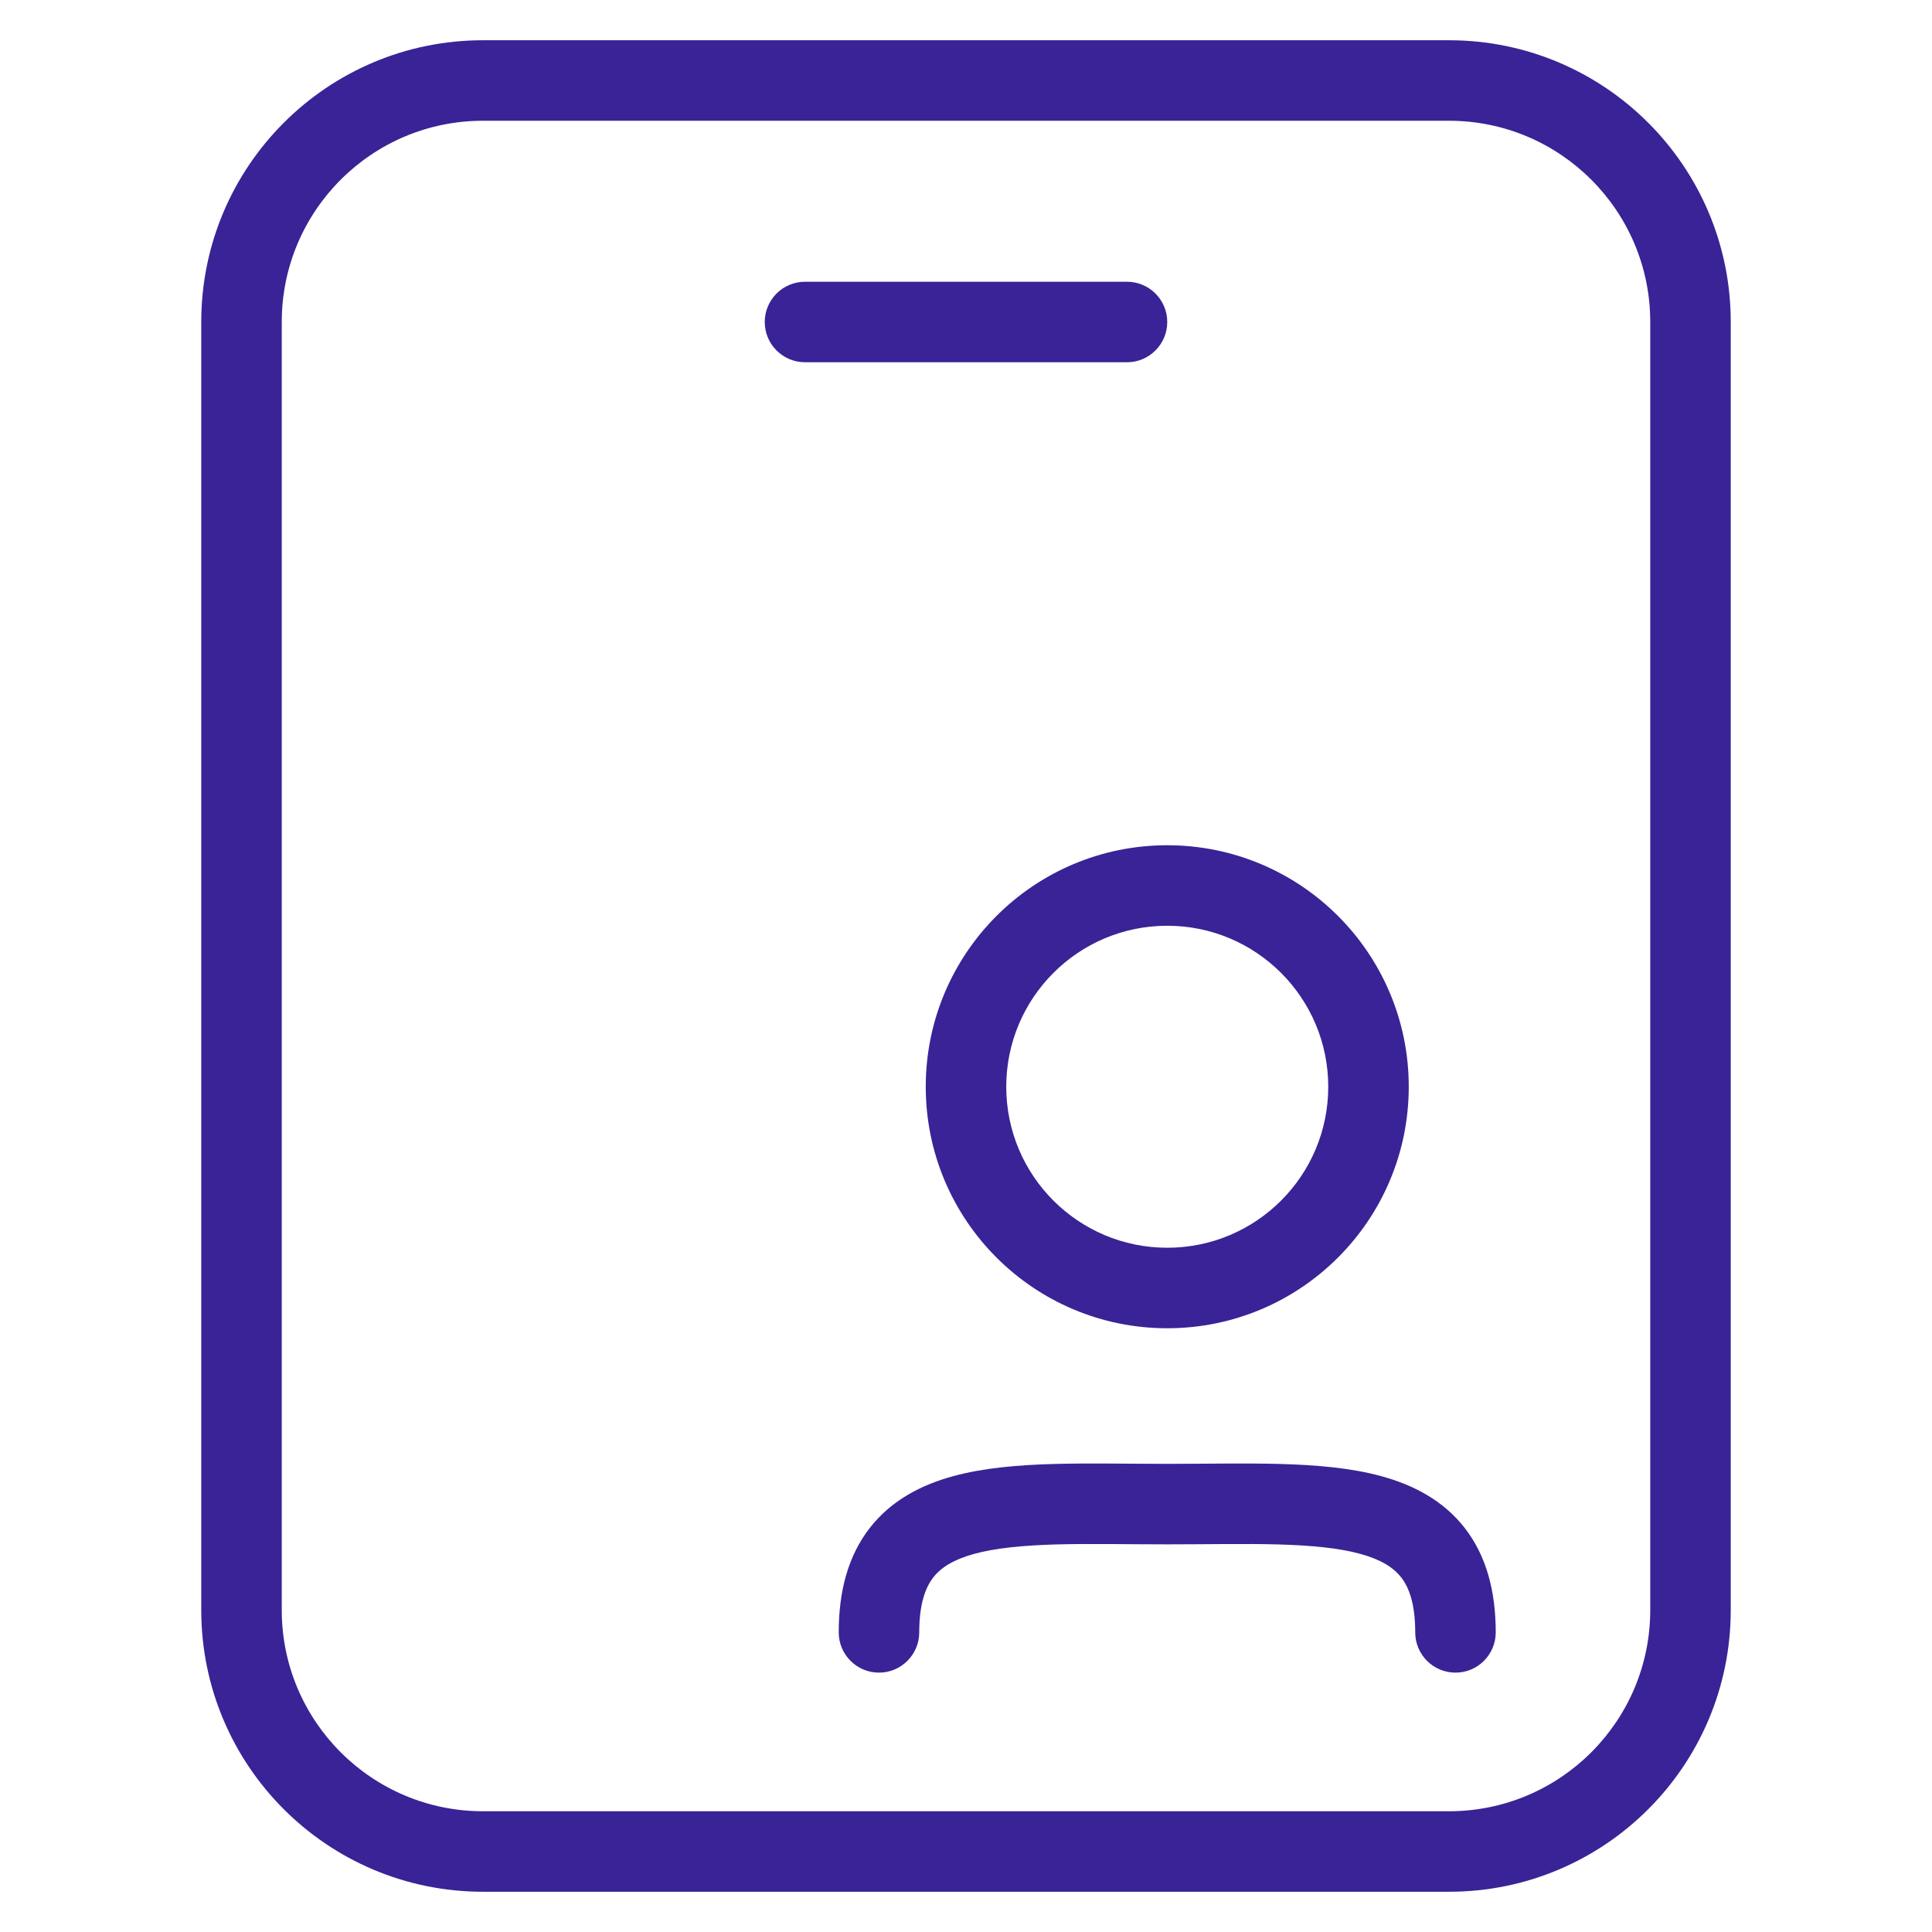 <svg width="48" height="48" viewBox="0 0 48 48" fill="none" xmlns="http://www.w3.org/2000/svg">
<path d="M20.838 40.556C20.838 41.108 21.286 41.556 21.838 41.556C22.39 41.556 22.838 41.108 22.838 40.556H20.838ZM35.161 40.556C35.161 41.108 35.609 41.556 36.161 41.556C36.714 41.556 37.161 41.108 37.161 40.556H35.161ZM20 7C19.448 7 19 7.448 19 8C19 8.552 19.448 9 20 9V7ZM28 9C28.552 9 29 8.552 29 8C29 7.448 28.552 7 28 7V9ZM22.838 40.556C22.838 39.826 23.003 39.426 23.189 39.188C23.376 38.949 23.682 38.749 24.201 38.606C24.73 38.461 25.405 38.395 26.24 38.371C27.079 38.348 27.978 38.369 29 38.369V36.369C28.043 36.369 27.058 36.348 26.184 36.372C25.305 36.397 24.437 36.467 23.67 36.678C22.893 36.892 22.15 37.27 21.613 37.957C21.074 38.647 20.838 39.526 20.838 40.556H22.838ZM29 38.369C30.021 38.369 30.92 38.348 31.76 38.371C32.594 38.395 33.269 38.461 33.798 38.606C34.318 38.749 34.623 38.949 34.811 39.188C34.997 39.426 35.161 39.826 35.161 40.556H37.161C37.161 39.526 36.925 38.647 36.387 37.957C35.849 37.27 35.106 36.892 34.329 36.678C33.563 36.467 32.694 36.397 31.815 36.372C30.941 36.348 29.956 36.369 29 36.369V38.369ZM33 27C33 29.209 31.209 31 29 31V33C32.314 33 35 30.314 35 27H33ZM29 31C26.791 31 25 29.209 25 27H23C23 30.314 25.686 33 29 33V31ZM25 27C25 24.791 26.791 23 29 23V21C25.686 21 23 23.686 23 27H25ZM29 23C31.209 23 33 24.791 33 27H35C35 23.686 32.314 21 29 21V23ZM20 9H28V7H20V9ZM12 3H36V1H12V3ZM41 8V40H43V8H41ZM36 45H12V47H36V45ZM7 40V8H5V40H7ZM12 45C9.239 45 7 42.761 7 40H5C5 43.866 8.134 47 12 47V45ZM41 40C41 42.761 38.761 45 36 45V47C39.866 47 43 43.866 43 40H41ZM36 3C38.761 3 41 5.239 41 8H43C43 4.134 39.866 1 36 1V3ZM12 1C8.134 1 5 4.134 5 8H7C7 5.239 9.239 3 12 3V1Z" fill="#392396"/>
</svg>
